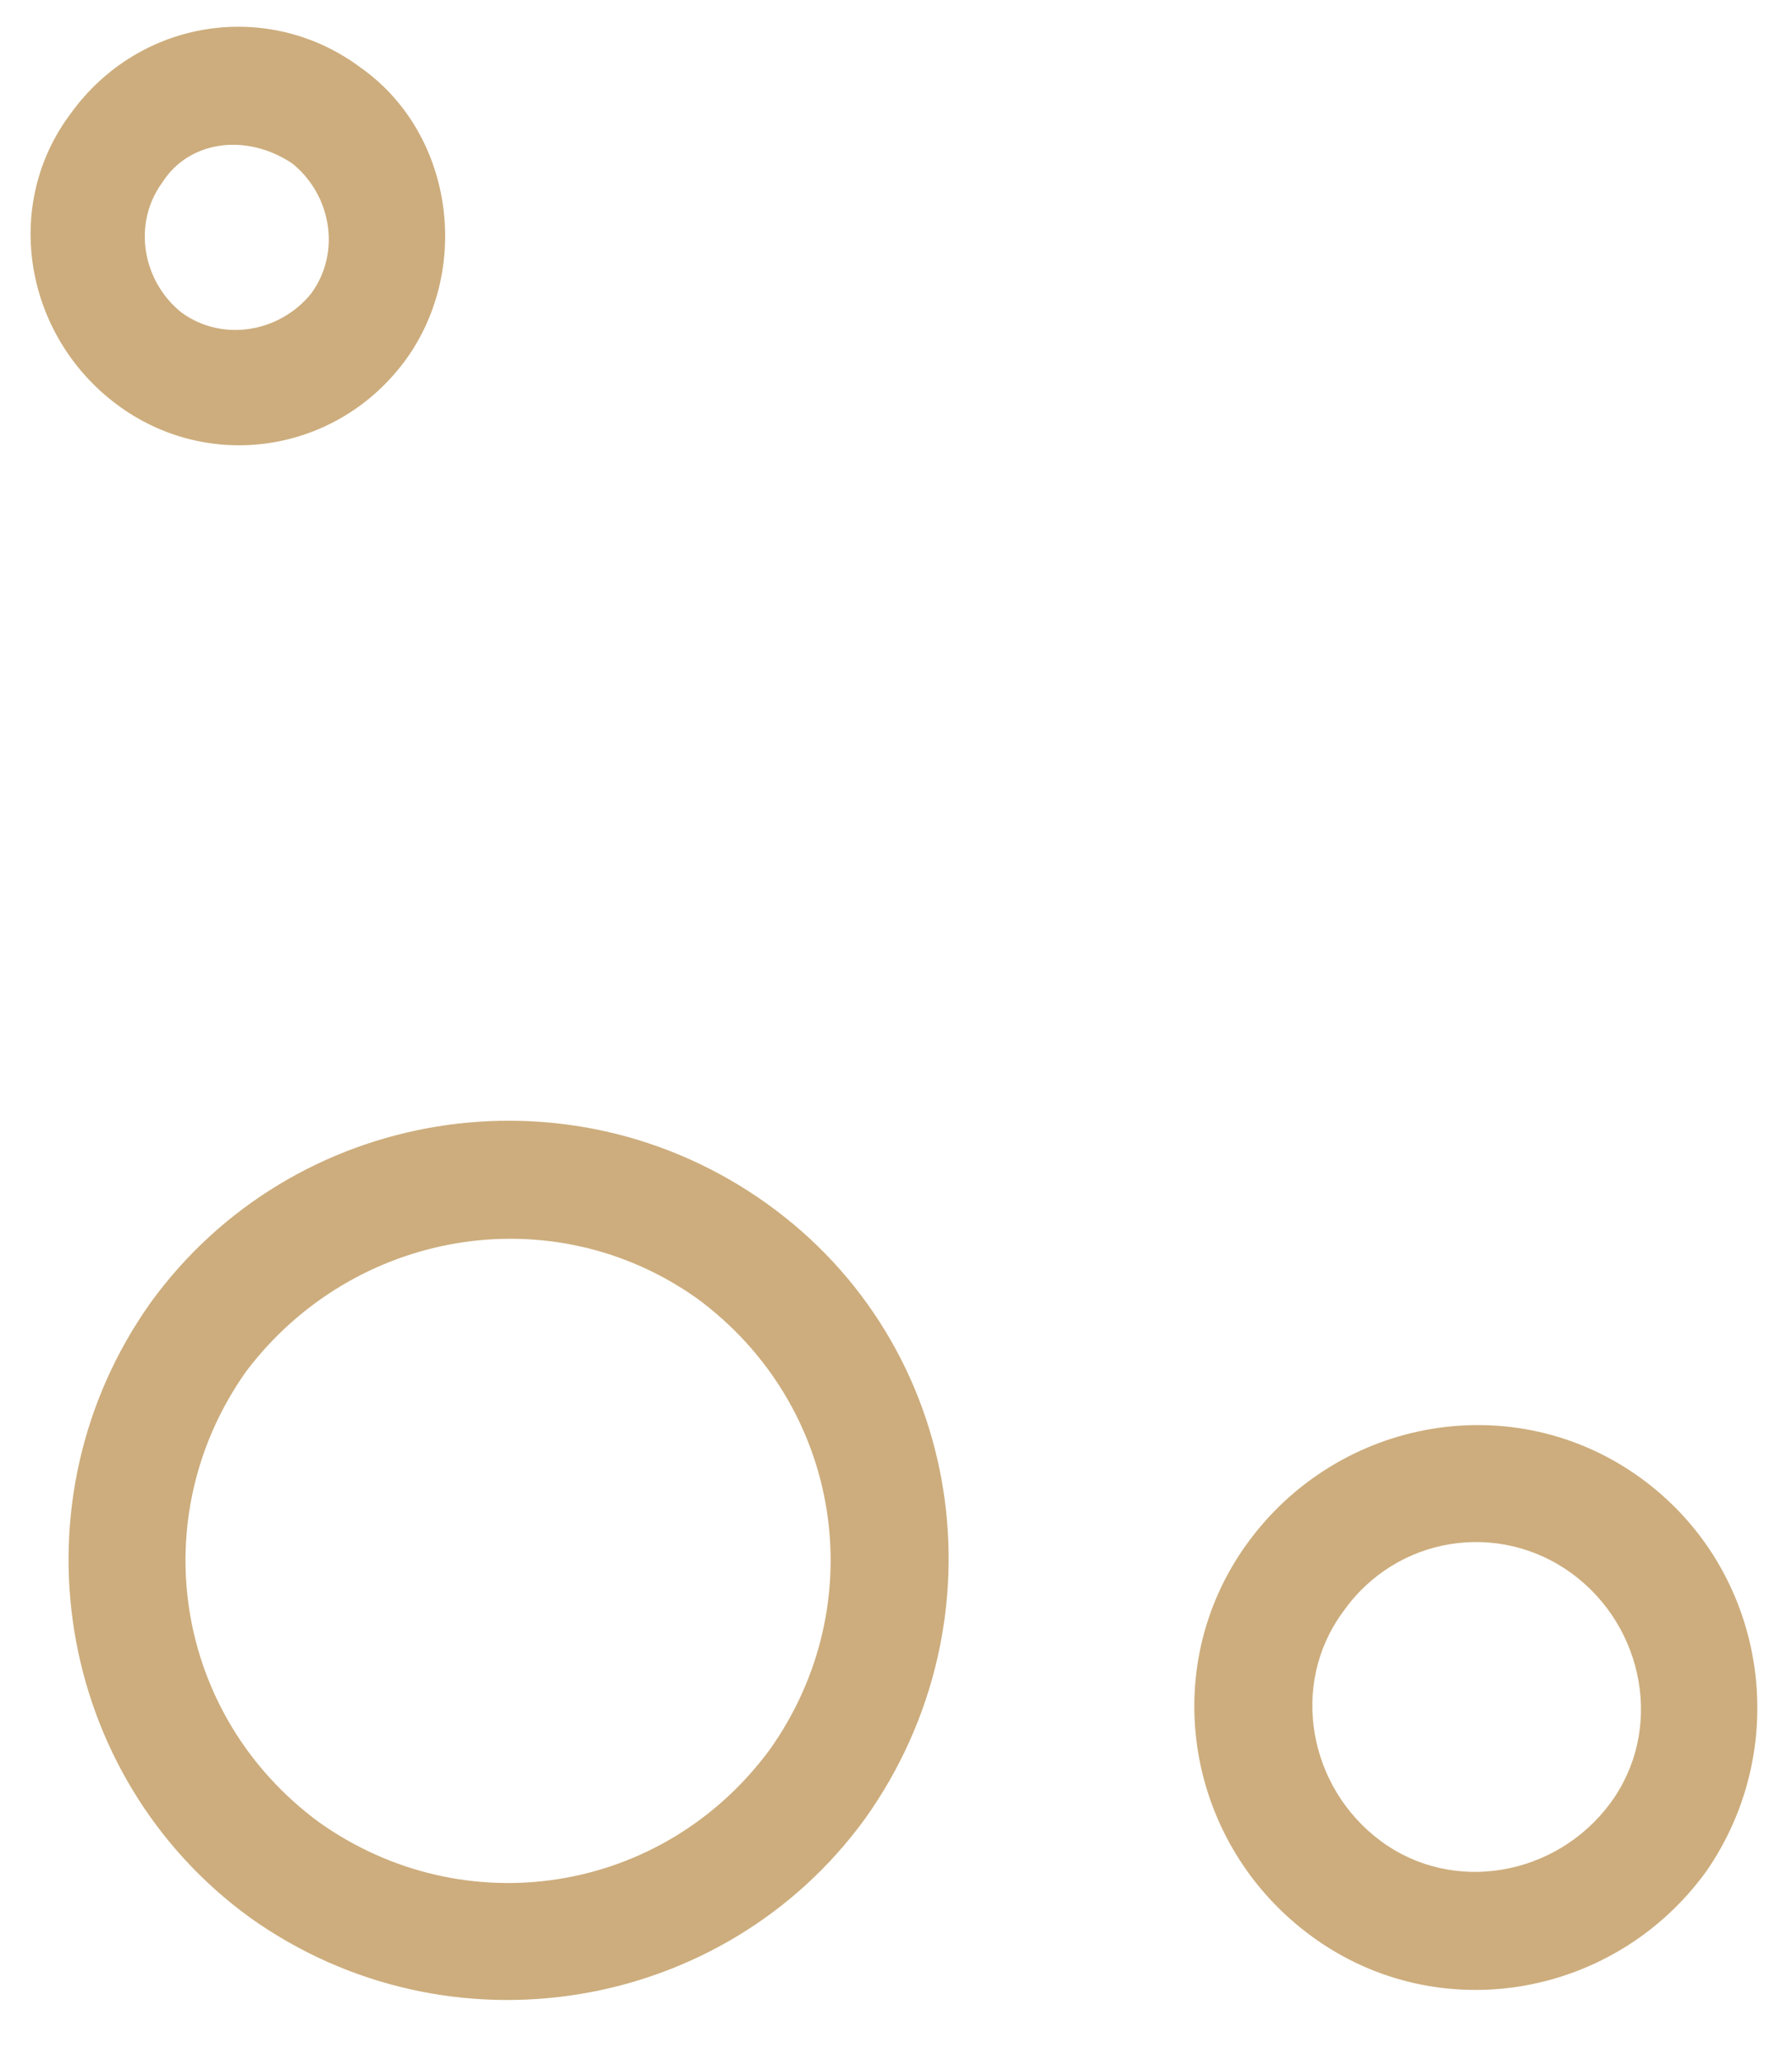 <?xml version="1.0" encoding="UTF-8" standalone="no"?><svg xmlns="http://www.w3.org/2000/svg" xmlns:xlink="http://www.w3.org/1999/xlink" fill="#000000" height="53.9" preserveAspectRatio="xMidYMid meet" version="1" viewBox="-0.8 -0.7 46.9 53.9" width="46.9" zoomAndPan="magnify"><g fill="#cdad7d" id="change1_1"><path d="M21.847,46.875c-3.7,5.1-10.9,6.3-16.1,2.6c-5.1-3.7-6.3-10.9-2.6-16.1c3.7-5.1,10.9-6.3,16.1-2.6 S25.547,41.675,21.847,46.875z M5.647,35.175c-2.7,3.8-1.9,9,1.9,11.8c3.8,2.7,9,1.9,11.8-1.9c2.7-3.8,1.9-9-1.9-11.8 C13.647,30.575,8.447,31.475,5.647,35.175z" fill="inherit"/><path d="M43.847,48.275c-2.4,3.3-7,4.1-10.3,1.7c-3.3-2.4-4.1-7-1.7-10.3s7-4.1,10.3-1.7 S46.147,44.975,43.847,48.275z M34.347,41.475c-1.4,1.9-0.9,4.6,1,6s4.6,0.9,6-1s0.9-4.6-1-6S35.747,39.475,34.347,41.475z" fill="inherit"/><path d="M9.847,8.675c-1.8,2.5-5.2,3-7.6,1.2s-3-5.2-1.2-7.6c1.8-2.5,5.2-3,7.6-1.2 C11.047,2.775,11.547,6.275,9.847,8.675z M3.447,4.075c-0.8,1.1-0.5,2.6,0.5,3.4c1.1,0.8,2.6,0.5,3.4-0.5c0.8-1.1,0.5-2.6-0.5-3.4 C5.647,2.775,4.147,2.975,3.447,4.075z" fill="inherit"/></g></svg>